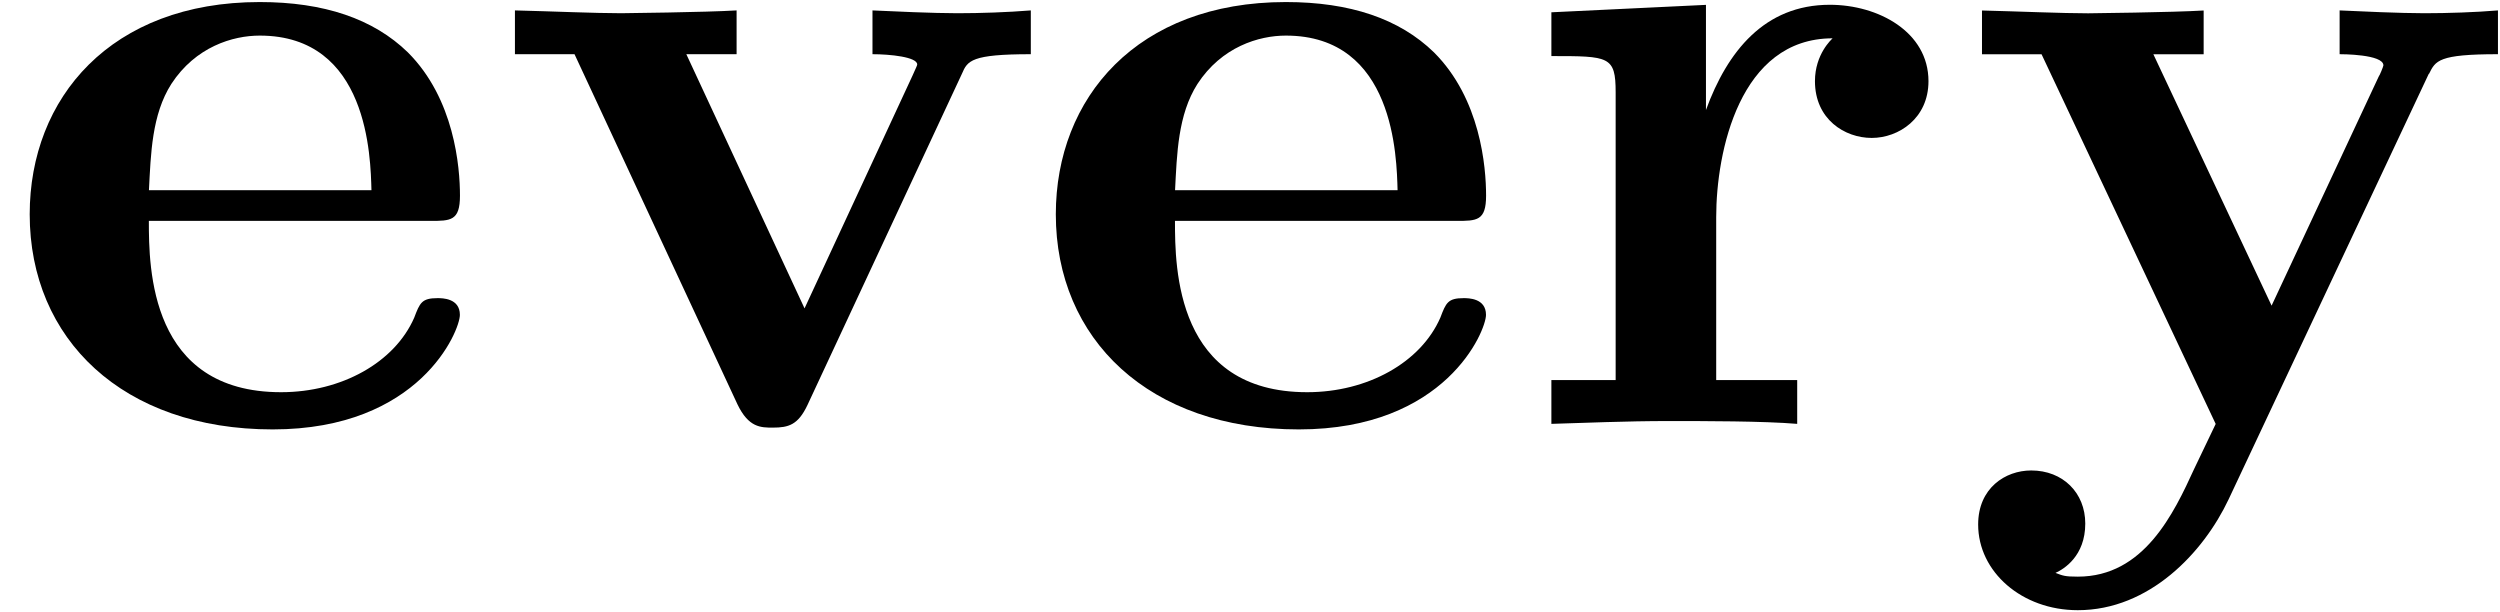 <?xml version='1.0' encoding='UTF-8'?>
<!-- This file was generated by dvisvgm 3.0.3 -->
<svg xmlns="http://www.w3.org/2000/svg" xmlns:xlink="http://www.w3.org/1999/xlink" width="49" height="12" viewBox="1872.02 1483.098 29.29 7.173">
<defs>
<path id='g0-101' d='m5.04-2.378c.24 0 .349 0 .349-.295c0-.338-.065-1.135-.611-1.68c-.404-.393-.982-.589-1.735-.589c-1.745 0-2.695 1.124-2.695 2.487c0 1.462 1.091 2.52 2.847 2.52c1.724 0 2.193-1.156 2.193-1.342c0-.196-.207-.196-.262-.196c-.185 0-.207 .055-.273 .229c-.229 .524-.851 .873-1.56 .873c-1.538 0-1.549-1.451-1.549-2.007h3.295zm-3.295-.36c.022-.425 .033-.884 .262-1.244c.284-.436 .72-.567 1.036-.567c1.276 0 1.298 1.429 1.309 1.811h-2.607z'/>
<path id='g0-114' d='m2.215-3.676v-1.233l-1.811 .087v.513c.676 0 .753 0 .753 .425v3.371h-.753v.513c.382-.011 .873-.033 1.375-.033c.415 0 1.113 0 1.505 .033v-.513h-.949v-1.909c0-.764 .273-2.095 1.364-2.095c-.011 .011-.207 .185-.207 .502c0 .447 .349 .665 .665 .665s.665-.229 .665-.665c0-.578-.589-.895-1.156-.895c-.764 0-1.2 .545-1.451 1.233z'/>
<path id='g0-118' d='m5.52-4.102c.065-.153 .109-.229 .807-.229v-.513c-.273 .022-.589 .033-.862 .033s-.764-.022-.993-.033v.513c.207 0 .524 .033 .524 .12c0 .011-.011 .033-.055 .131l-1.265 2.727l-1.385-2.978h.589v-.513c-.36 .022-1.342 .033-1.353 .033c-.305 0-.796-.022-1.244-.033v.513h.698l1.909 4.102c.131 .273 .273 .273 .415 .273c.185 0 .295-.033 .404-.262l1.811-3.884z'/>
<path id='g0-121' d='m5.52-4.102c.076-.153 .109-.229 .807-.229v-.513c-.262 .022-.589 .033-.862 .033s-.764-.022-.993-.033v.513c.022 0 .513 0 .513 .131c0 .011-.044 .12-.055 .131l-1.255 2.684l-1.385-2.945h.589v-.513c-.36 .022-1.342 .033-1.353 .033c-.305 0-.796-.022-1.244-.033v.513h.698l2.04 4.331l-.251 .524c-.24 .524-.589 1.265-1.364 1.265c-.153 0-.175-.011-.262-.044c.098-.044 .349-.196 .349-.578c0-.36-.262-.622-.633-.622c-.305 0-.622 .207-.622 .633c0 .556 .513 1.004 1.167 1.004c.84 0 1.473-.676 1.767-1.298l2.345-4.985z'/>
</defs>
<g id='page1'>
<!--start 1872.019782 1488.064305 -->
<use x='1872.02' y='1488.064' xlink:href='#g0-101'/>
<use x='1877.77' y='1488.064' xlink:href='#g0-118'/>
<use x='1884.042' y='1488.064' xlink:href='#g0-101'/>
<use x='1889.792' y='1488.064' xlink:href='#g0-114'/>
<use x='1894.959' y='1488.064' xlink:href='#g0-121'/>
</g>
<script type="text/ecmascript">if(window.parent.postMessage)window.parent.postMessage("2.76853|36.75|9|"+window.location,"*");</script>
</svg>
